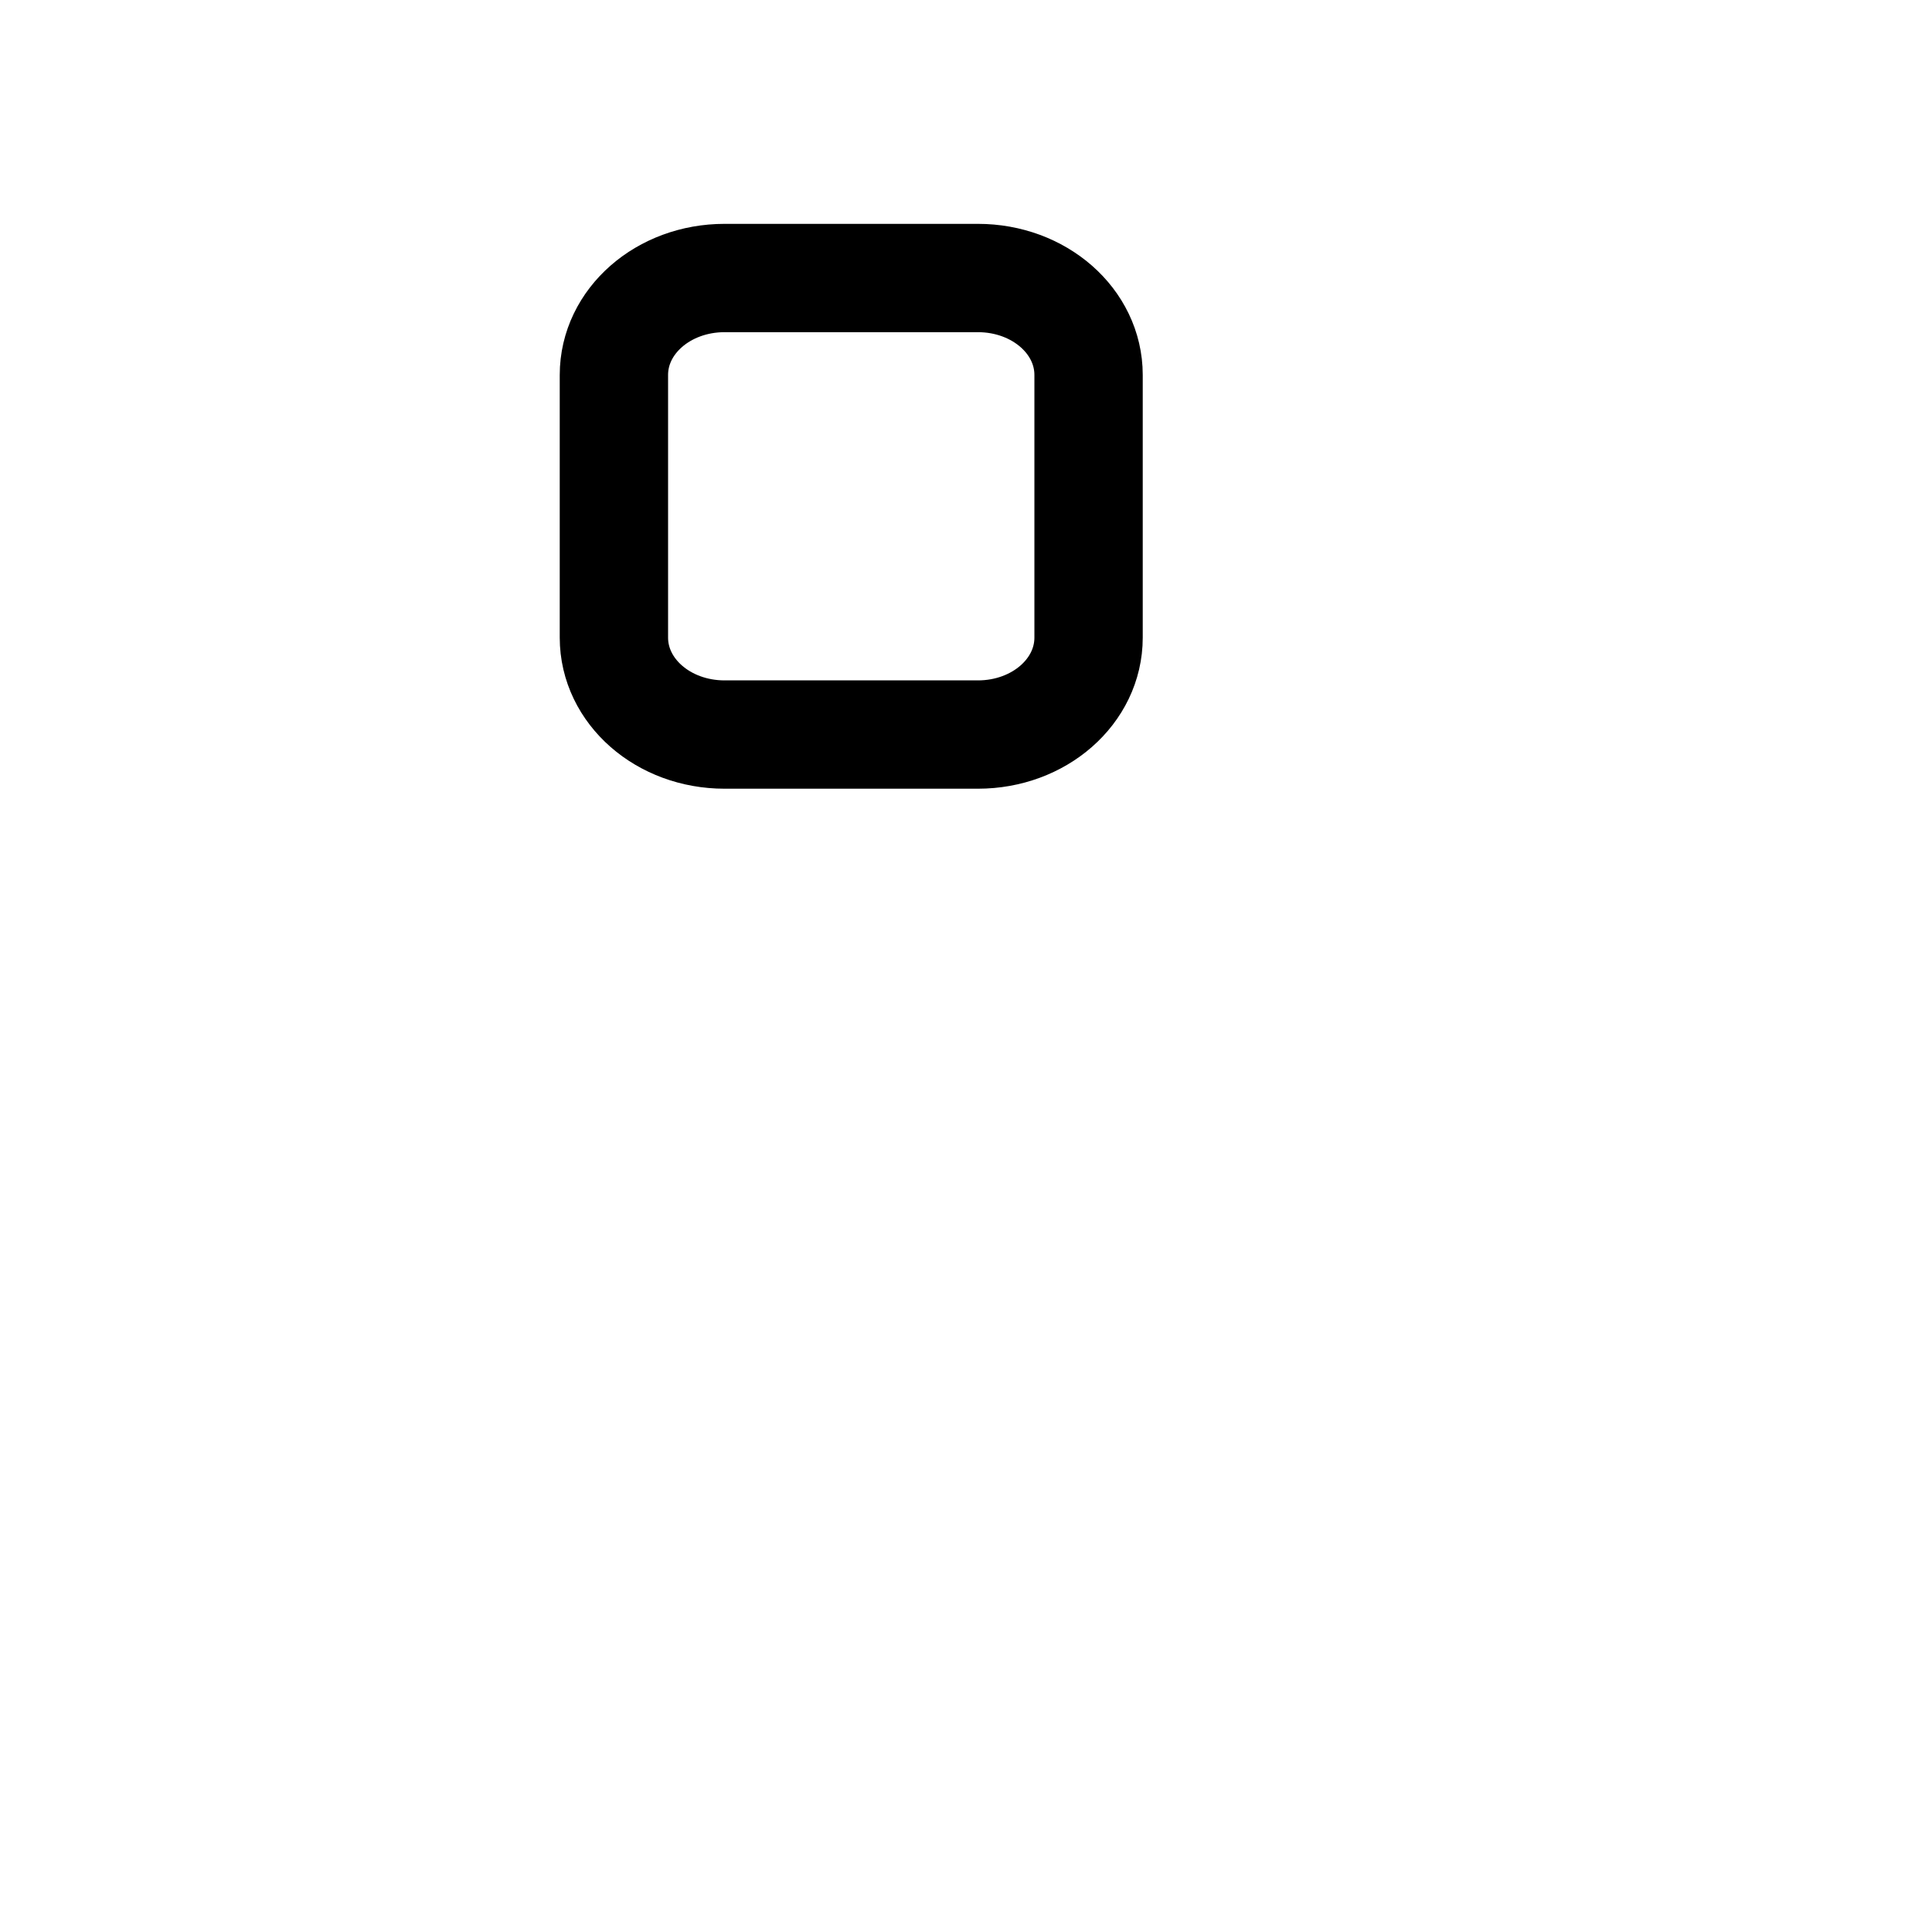 <?xml version="1.0" encoding="UTF-8"?>
<svg width="535" height="531" xmlns="http://www.w3.org/2000/svg" xmlns:svg="http://www.w3.org/2000/svg">
 <title>Checkbox</title>

 <g>
  <title>Layer 1</title>
  <g stroke="null" id="layer2">
   <path stroke="#000000" fill="none" stroke-width="30" stroke-linejoin="round" stroke-miterlimit="4" d="m200.647,77l70.148,0c16.978,0 30.647,11.974 30.647,26.849l0,72.744c0,14.874 -13.668,26.849 -30.647,26.849l-70.148,0c-16.978,0 -30.647,-11.974 -30.647,-26.849l0,-72.744c0,-14.874 13.668,-26.849 30.647,-26.849z" id="rect2816"/>
  </g>
 </g>
</svg>